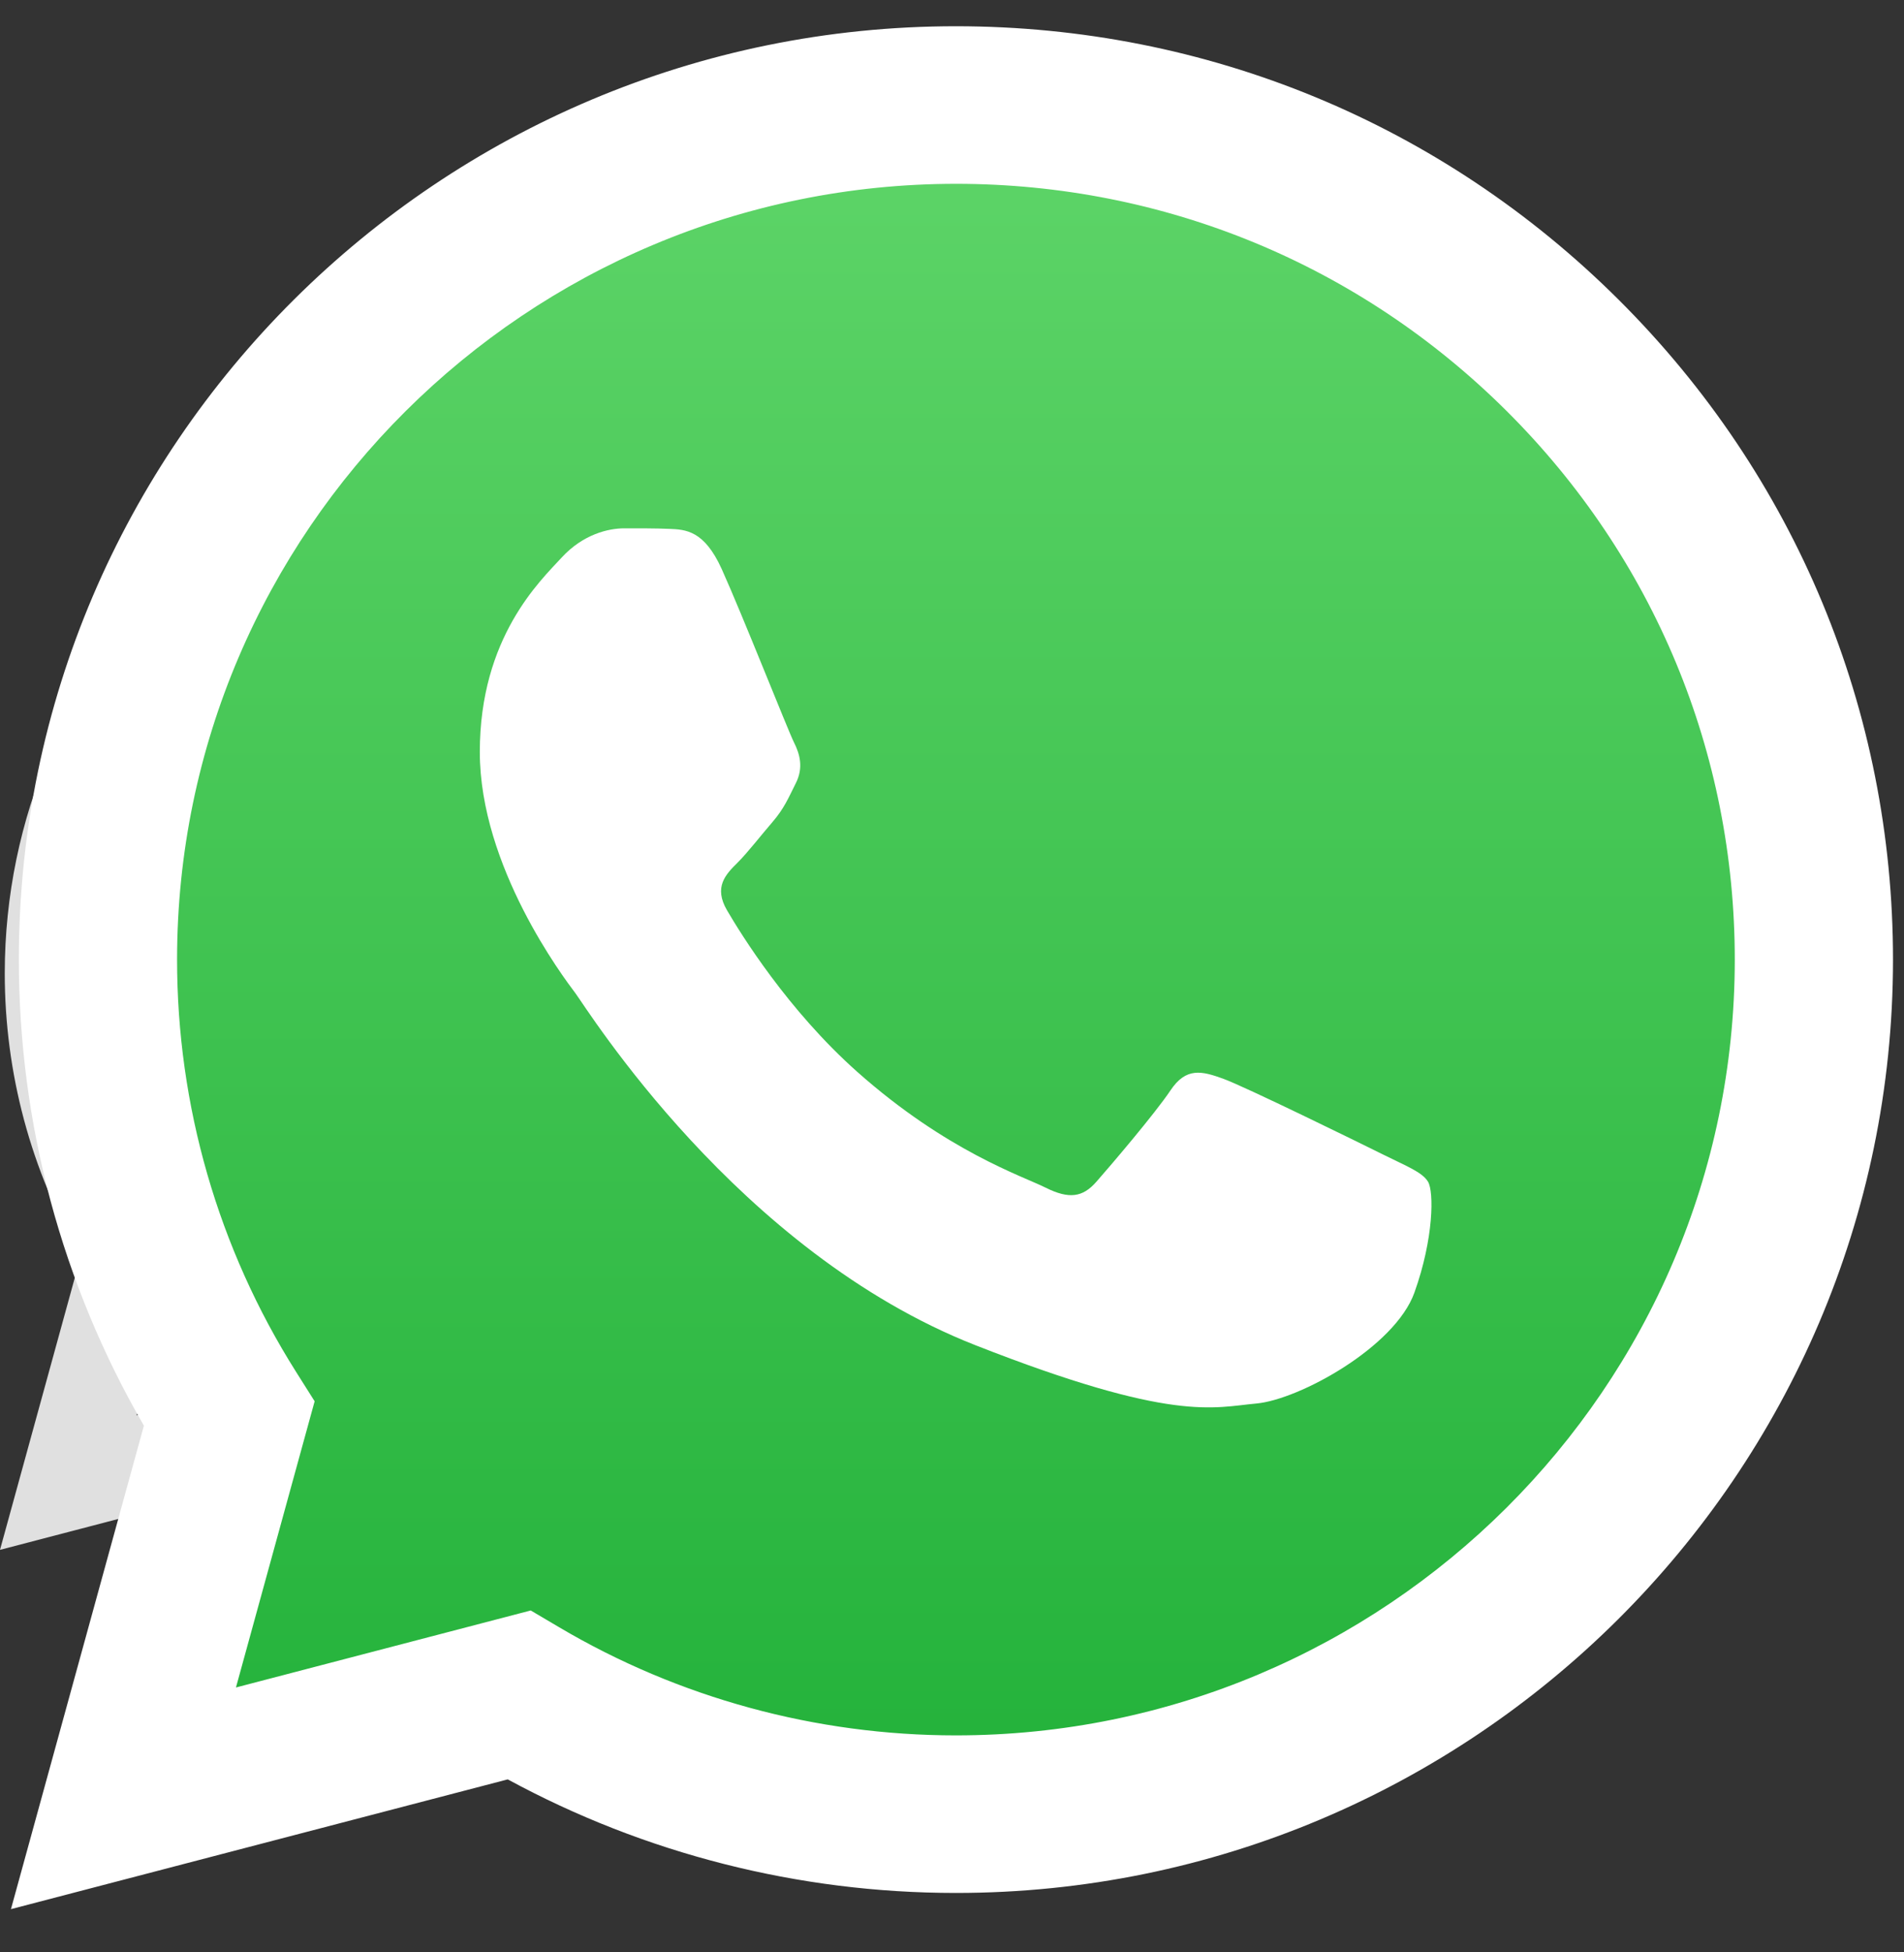 <svg width="40" height="41" viewBox="0 0 40 41" fill="none" xmlns="http://www.w3.org/2000/svg">
<rect x="0" y="0" width="40" height="41" fill="#333333" stroke="none"/>
<g clip-path="url(#clip0_34_149)">
<path d="M20.503 12.035C18.247 9.787 15.247 8.548 12.05 8.547C5.463 8.547 0.103 13.882 0.1 20.439C0.1 22.535 0.65 24.581 1.695 26.384L0 32.547L6.335 30.893C8.08 31.841 10.045 32.34 12.045 32.341H12.05H12.05C18.636 32.341 23.997 27.005 24 20.448C24.001 17.27 22.759 14.283 20.503 12.035ZM12.05 30.332H12.046C10.264 30.331 8.516 29.855 6.991 28.954L6.628 28.74L2.869 29.721L3.873 26.074L3.636 25.7C2.642 24.126 2.117 22.307 2.118 20.44C2.12 14.989 6.575 10.556 12.054 10.556C14.707 10.557 17.201 11.586 19.076 13.454C20.951 15.323 21.983 17.806 21.982 20.448C21.98 25.898 17.524 30.332 12.05 30.332Z" fill="#E0E0E0"/>
<path d="M0.916 39.407L3.612 29.606C1.949 26.737 1.074 23.483 1.075 20.149C1.079 9.72 9.605 1.235 20.08 1.235C25.164 1.238 29.935 3.208 33.523 6.783C37.111 10.358 39.087 15.11 39.084 20.164C39.08 30.594 30.554 39.079 20.08 39.079C20.08 39.079 20.081 39.079 20.08 39.079H20.072C16.891 39.078 13.766 38.283 10.991 36.777L0.916 39.407Z" fill="url(#paint0_linear_34_149)"/>
<path fill-rule="evenodd" clip-rule="evenodd" d="M15.163 11.952C14.794 11.137 14.406 11.12 14.056 11.106C13.769 11.094 13.441 11.095 13.113 11.095C12.785 11.095 12.252 11.217 11.801 11.707C11.351 12.197 10.08 13.382 10.08 15.792C10.08 18.201 11.842 20.53 12.088 20.857C12.334 21.183 15.491 26.286 20.491 28.249C24.646 29.88 25.492 29.555 26.393 29.474C27.295 29.392 29.304 28.289 29.714 27.146C30.124 26.002 30.124 25.022 30.001 24.817C29.878 24.613 29.55 24.491 29.058 24.246C28.566 24.001 26.148 22.816 25.697 22.653C25.246 22.49 24.918 22.408 24.59 22.898C24.262 23.388 23.32 24.491 23.033 24.817C22.746 25.145 22.459 25.186 21.967 24.941C21.475 24.695 19.89 24.178 18.011 22.51C16.549 21.212 15.562 19.609 15.275 19.119C14.988 18.629 15.244 18.364 15.491 18.12C15.711 17.9 15.982 17.548 16.229 17.262C16.474 16.976 16.556 16.772 16.72 16.445C16.884 16.118 16.802 15.832 16.679 15.588C16.556 15.343 15.6 12.921 15.163 11.952Z" fill="white"/>
<path d="M34.008 6.297C30.291 2.594 25.348 0.553 20.082 0.551C9.231 0.551 0.4 9.34 0.396 20.143C0.394 23.596 1.301 26.967 3.023 29.939L0.23 40.092L10.667 37.367C13.542 38.928 16.779 39.751 20.074 39.752H20.082H20.082C30.932 39.752 39.764 30.962 39.769 20.159C39.77 14.923 37.725 10 34.008 6.297ZM20.082 36.443H20.076C17.139 36.442 14.26 35.657 11.748 34.173L11.15 33.82L4.957 35.437L6.61 29.427L6.221 28.811C4.583 26.218 3.718 23.221 3.72 20.144C3.723 11.165 11.063 3.86 20.088 3.86C24.459 3.862 28.567 5.558 31.657 8.636C34.746 11.714 36.446 15.806 36.445 20.158C36.441 29.137 29.101 36.443 20.082 36.443Z" fill="white"/>
</g>
<defs>
<linearGradient id="paint0_linear_34_149" x1="20" y1="39.407" x2="20" y2="1.235" gradientUnits="userSpaceOnUse">
<stop stop-color="#20B038"/>
<stop offset="1" stop-color="#60D66A"/>
</linearGradient>
<clipPath id="clip0_34_149">
<rect width="40" height="40" fill="white" transform="translate(0 0.547)"/>
</clipPath>
</defs>
</svg>
